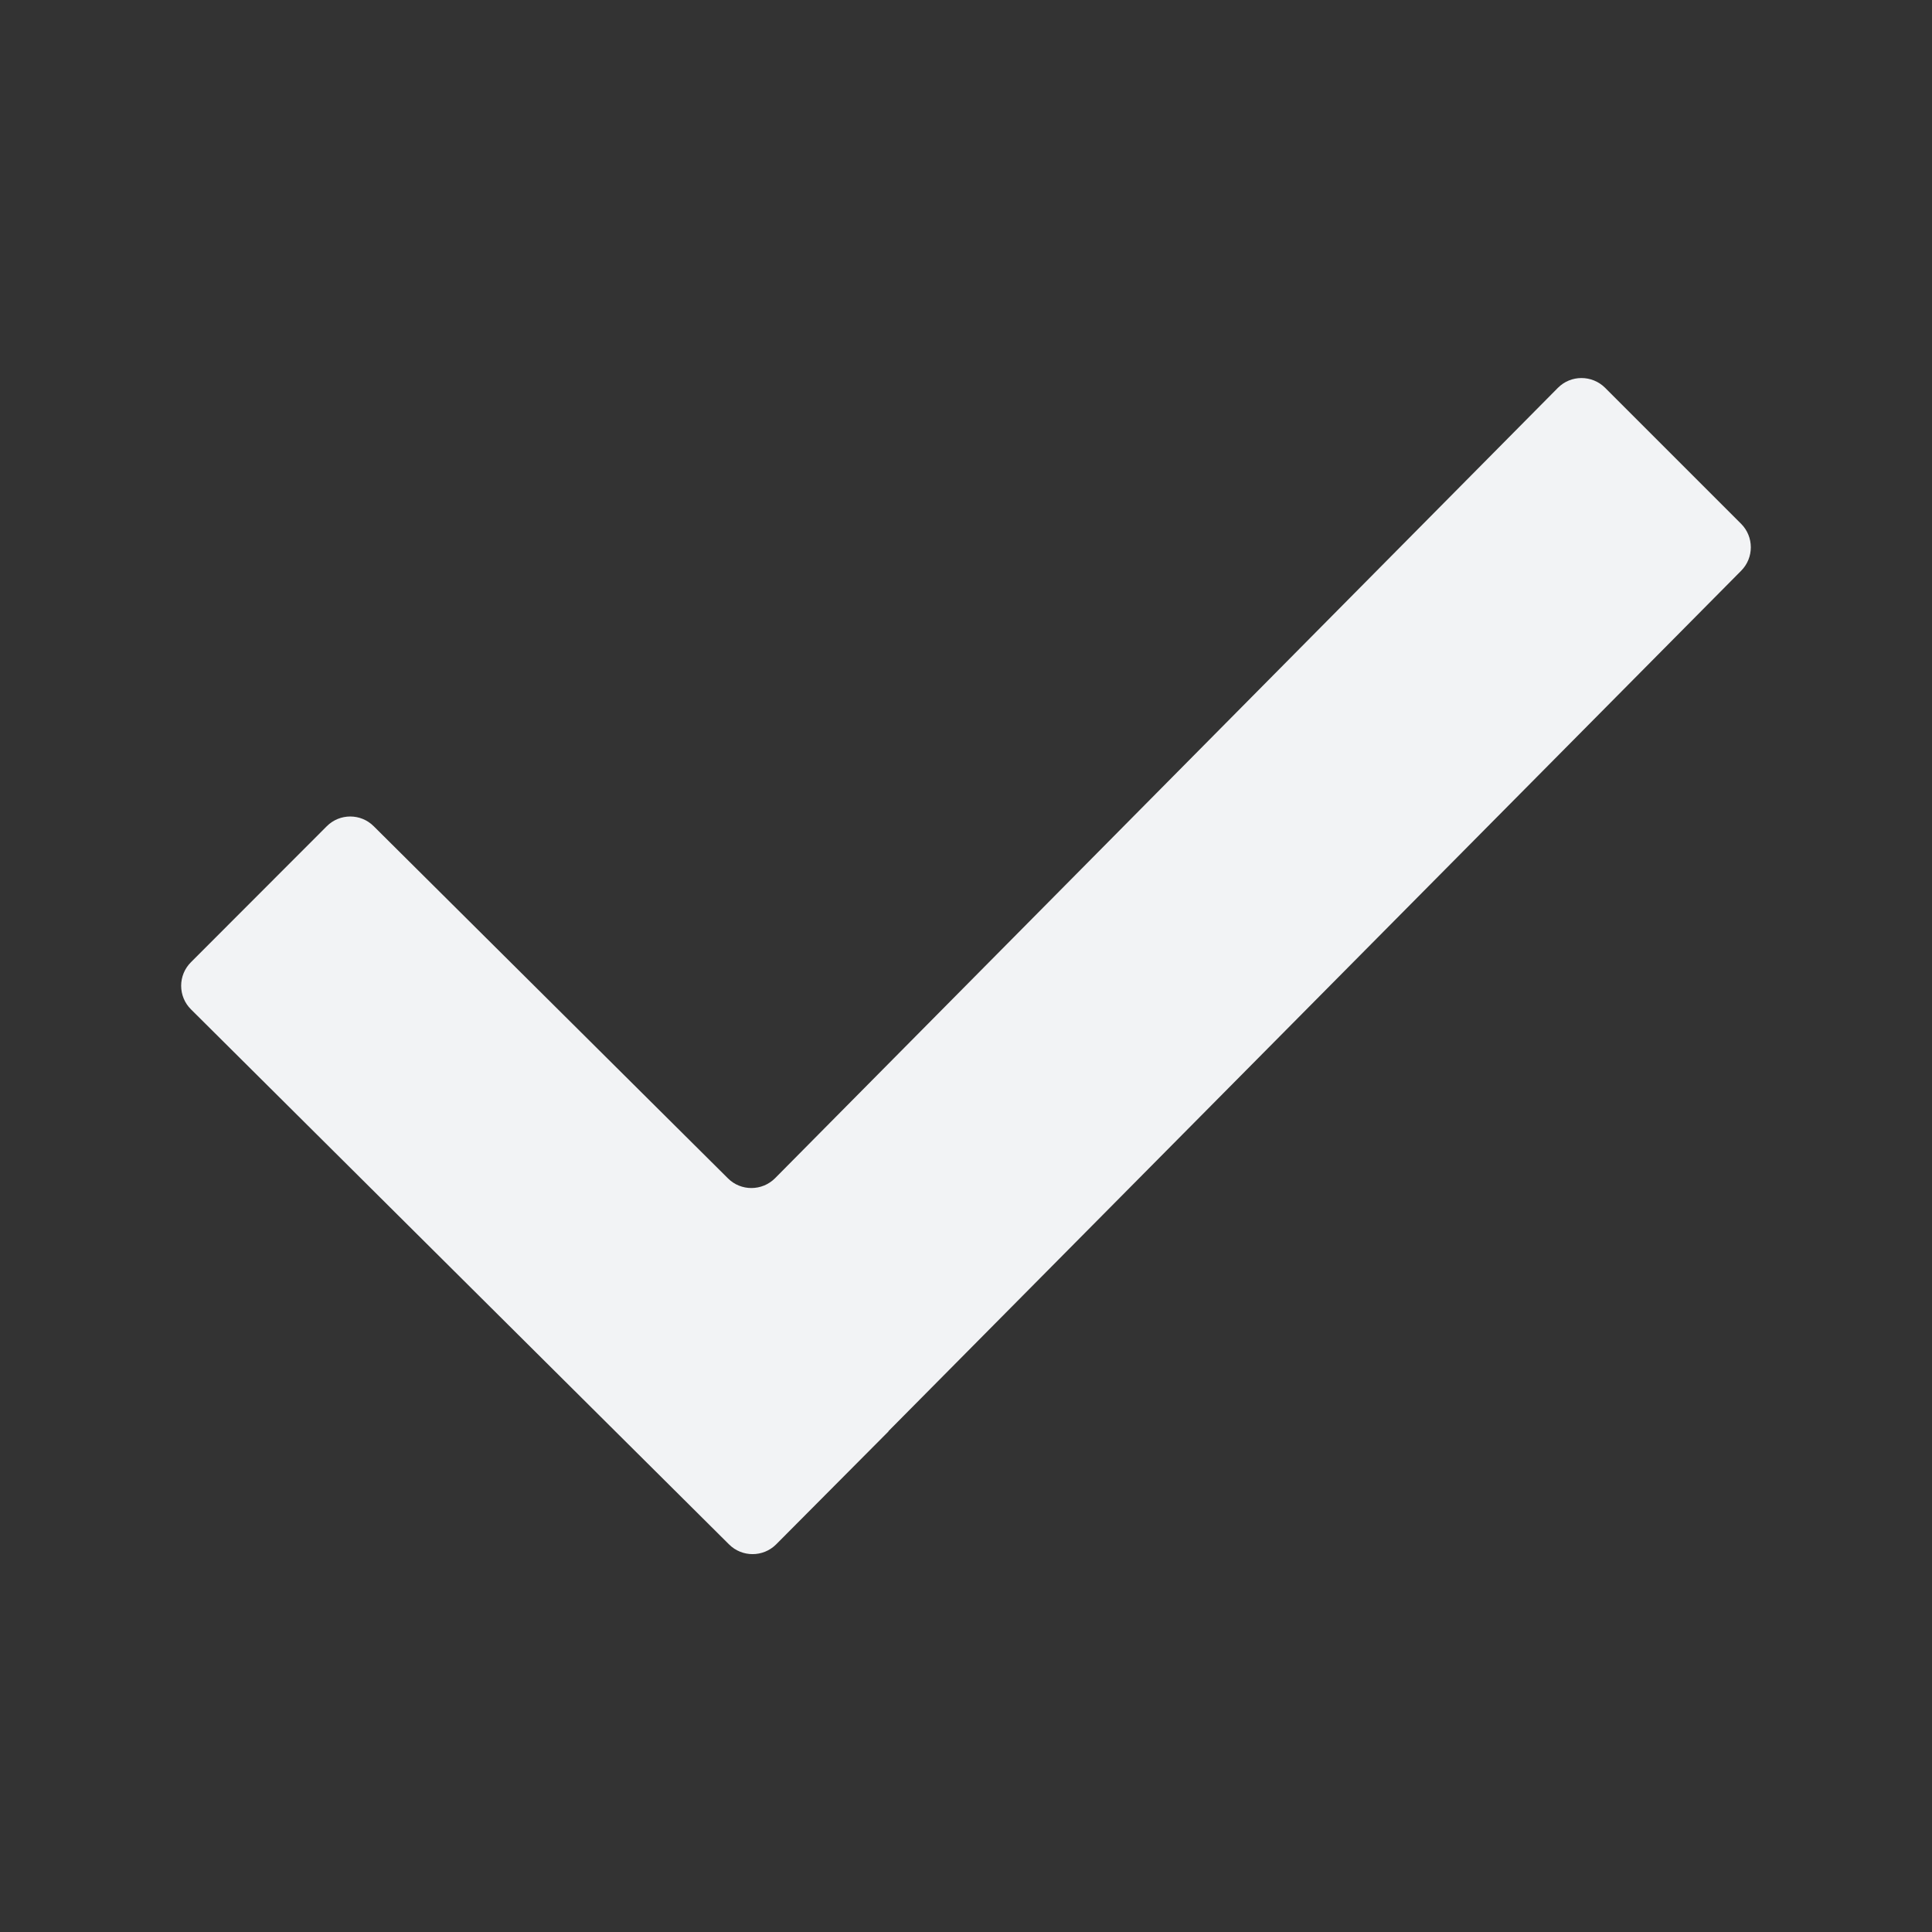 <?xml version="1.0" encoding="UTF-8"?> <svg xmlns="http://www.w3.org/2000/svg" width="128" height="128" viewBox="0 0 128 128" fill="none"><rect x="0" y="0" width="128" height="128" fill="#333333" stroke="none"/> <path d="M48.3 102.32L12.65 66.87C12.445 66.666 12.281 66.423 12.17 66.155C12.059 65.887 12.002 65.6 12.002 65.31C12.002 65.02 12.059 64.733 12.17 64.465C12.281 64.198 12.445 63.955 12.65 63.75L21.65 54.74C22.51 53.88 23.9 53.88 24.76 54.74L48.23 78.07C49.09 78.93 50.49 78.92 51.35 78.06L103.21 25.7C104.07 24.83 105.47 24.83 106.34 25.69L115.35 34.7C116.21 35.56 116.21 36.95 115.36 37.81L58.86 94.82L58.87 94.83L51.42 102.32C50.56 103.18 49.16 103.18 48.3 102.32Z" fill="#F2F3F5"></path> </svg> 
